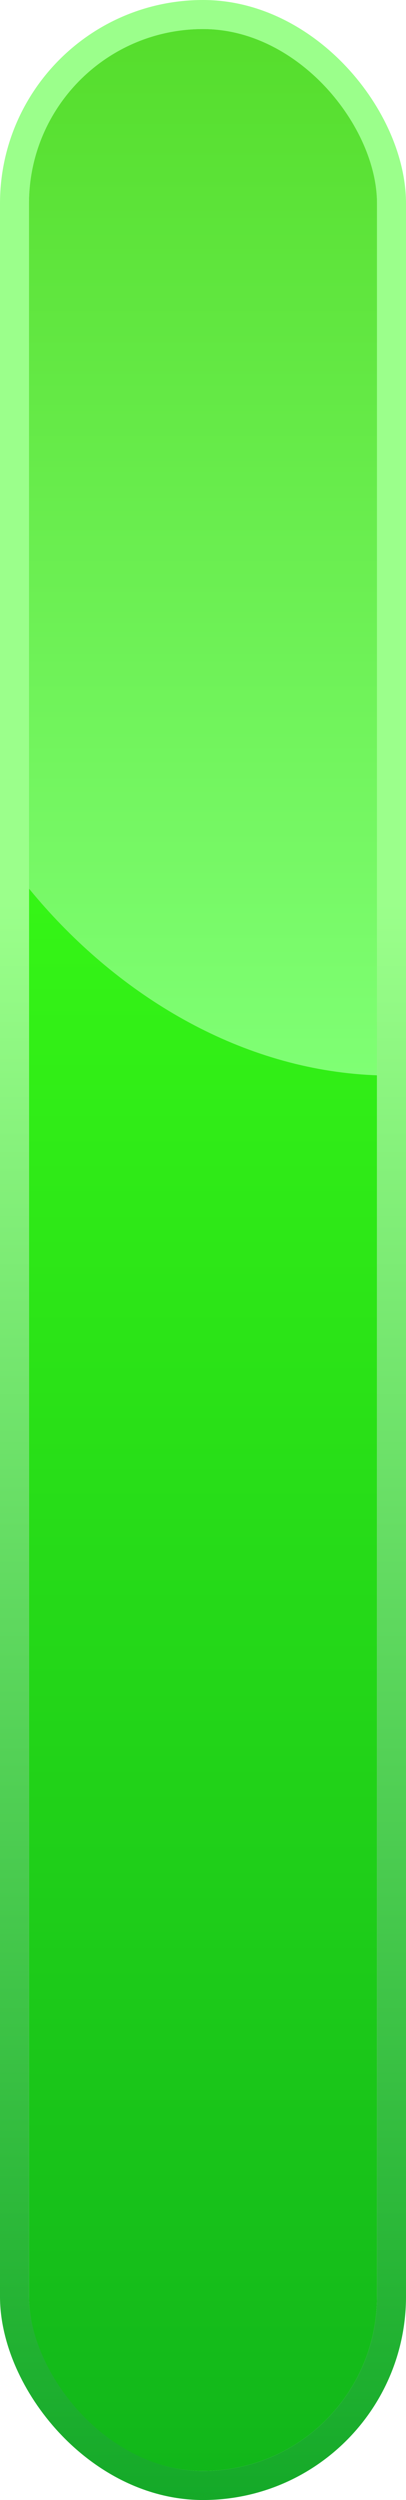 <svg width="14" height="86" viewBox="0 0 14 86" fill="none" xmlns="http://www.w3.org/2000/svg">
<g clip-path="url(#clip0_383_5504)">
<rect x="1" y="1" width="12" height="84" rx="6" fill="url(#paint0_linear_383_5504)"/>
<rect x="-3" y="-7" width="33" height="44" rx="16.5" fill="url(#paint1_linear_383_5504)"/>
</g>
<rect x="0.5" y="0.5" width="13" height="85" rx="6.5" stroke="url(#paint2_linear_383_5504)"/>
<defs>
<linearGradient id="paint0_linear_383_5504" x1="7" y1="31" x2="7" y2="116.5" gradientUnits="userSpaceOnUse">
<stop stop-color="#35F516"/>
<stop offset="0.741" stop-color="#0BAC1B"/>
</linearGradient>
<linearGradient id="paint1_linear_383_5504" x1="13.5" y1="-7" x2="13.5" y2="37" gradientUnits="userSpaceOnUse">
<stop stop-color="#4CD61C"/>
<stop offset="1" stop-color="#7FFF74"/>
</linearGradient>
<linearGradient id="paint2_linear_383_5504" x1="7" y1="31" x2="7" y2="116.5" gradientUnits="userSpaceOnUse">
<stop stop-color="#9BFF8B"/>
<stop offset="0.741" stop-color="#009C19"/>
</linearGradient>
<clipPath id="clip0_383_5504">
<rect x="1" y="1" width="12" height="84" rx="6" fill="white"/>
</clipPath>
</defs>
</svg>
